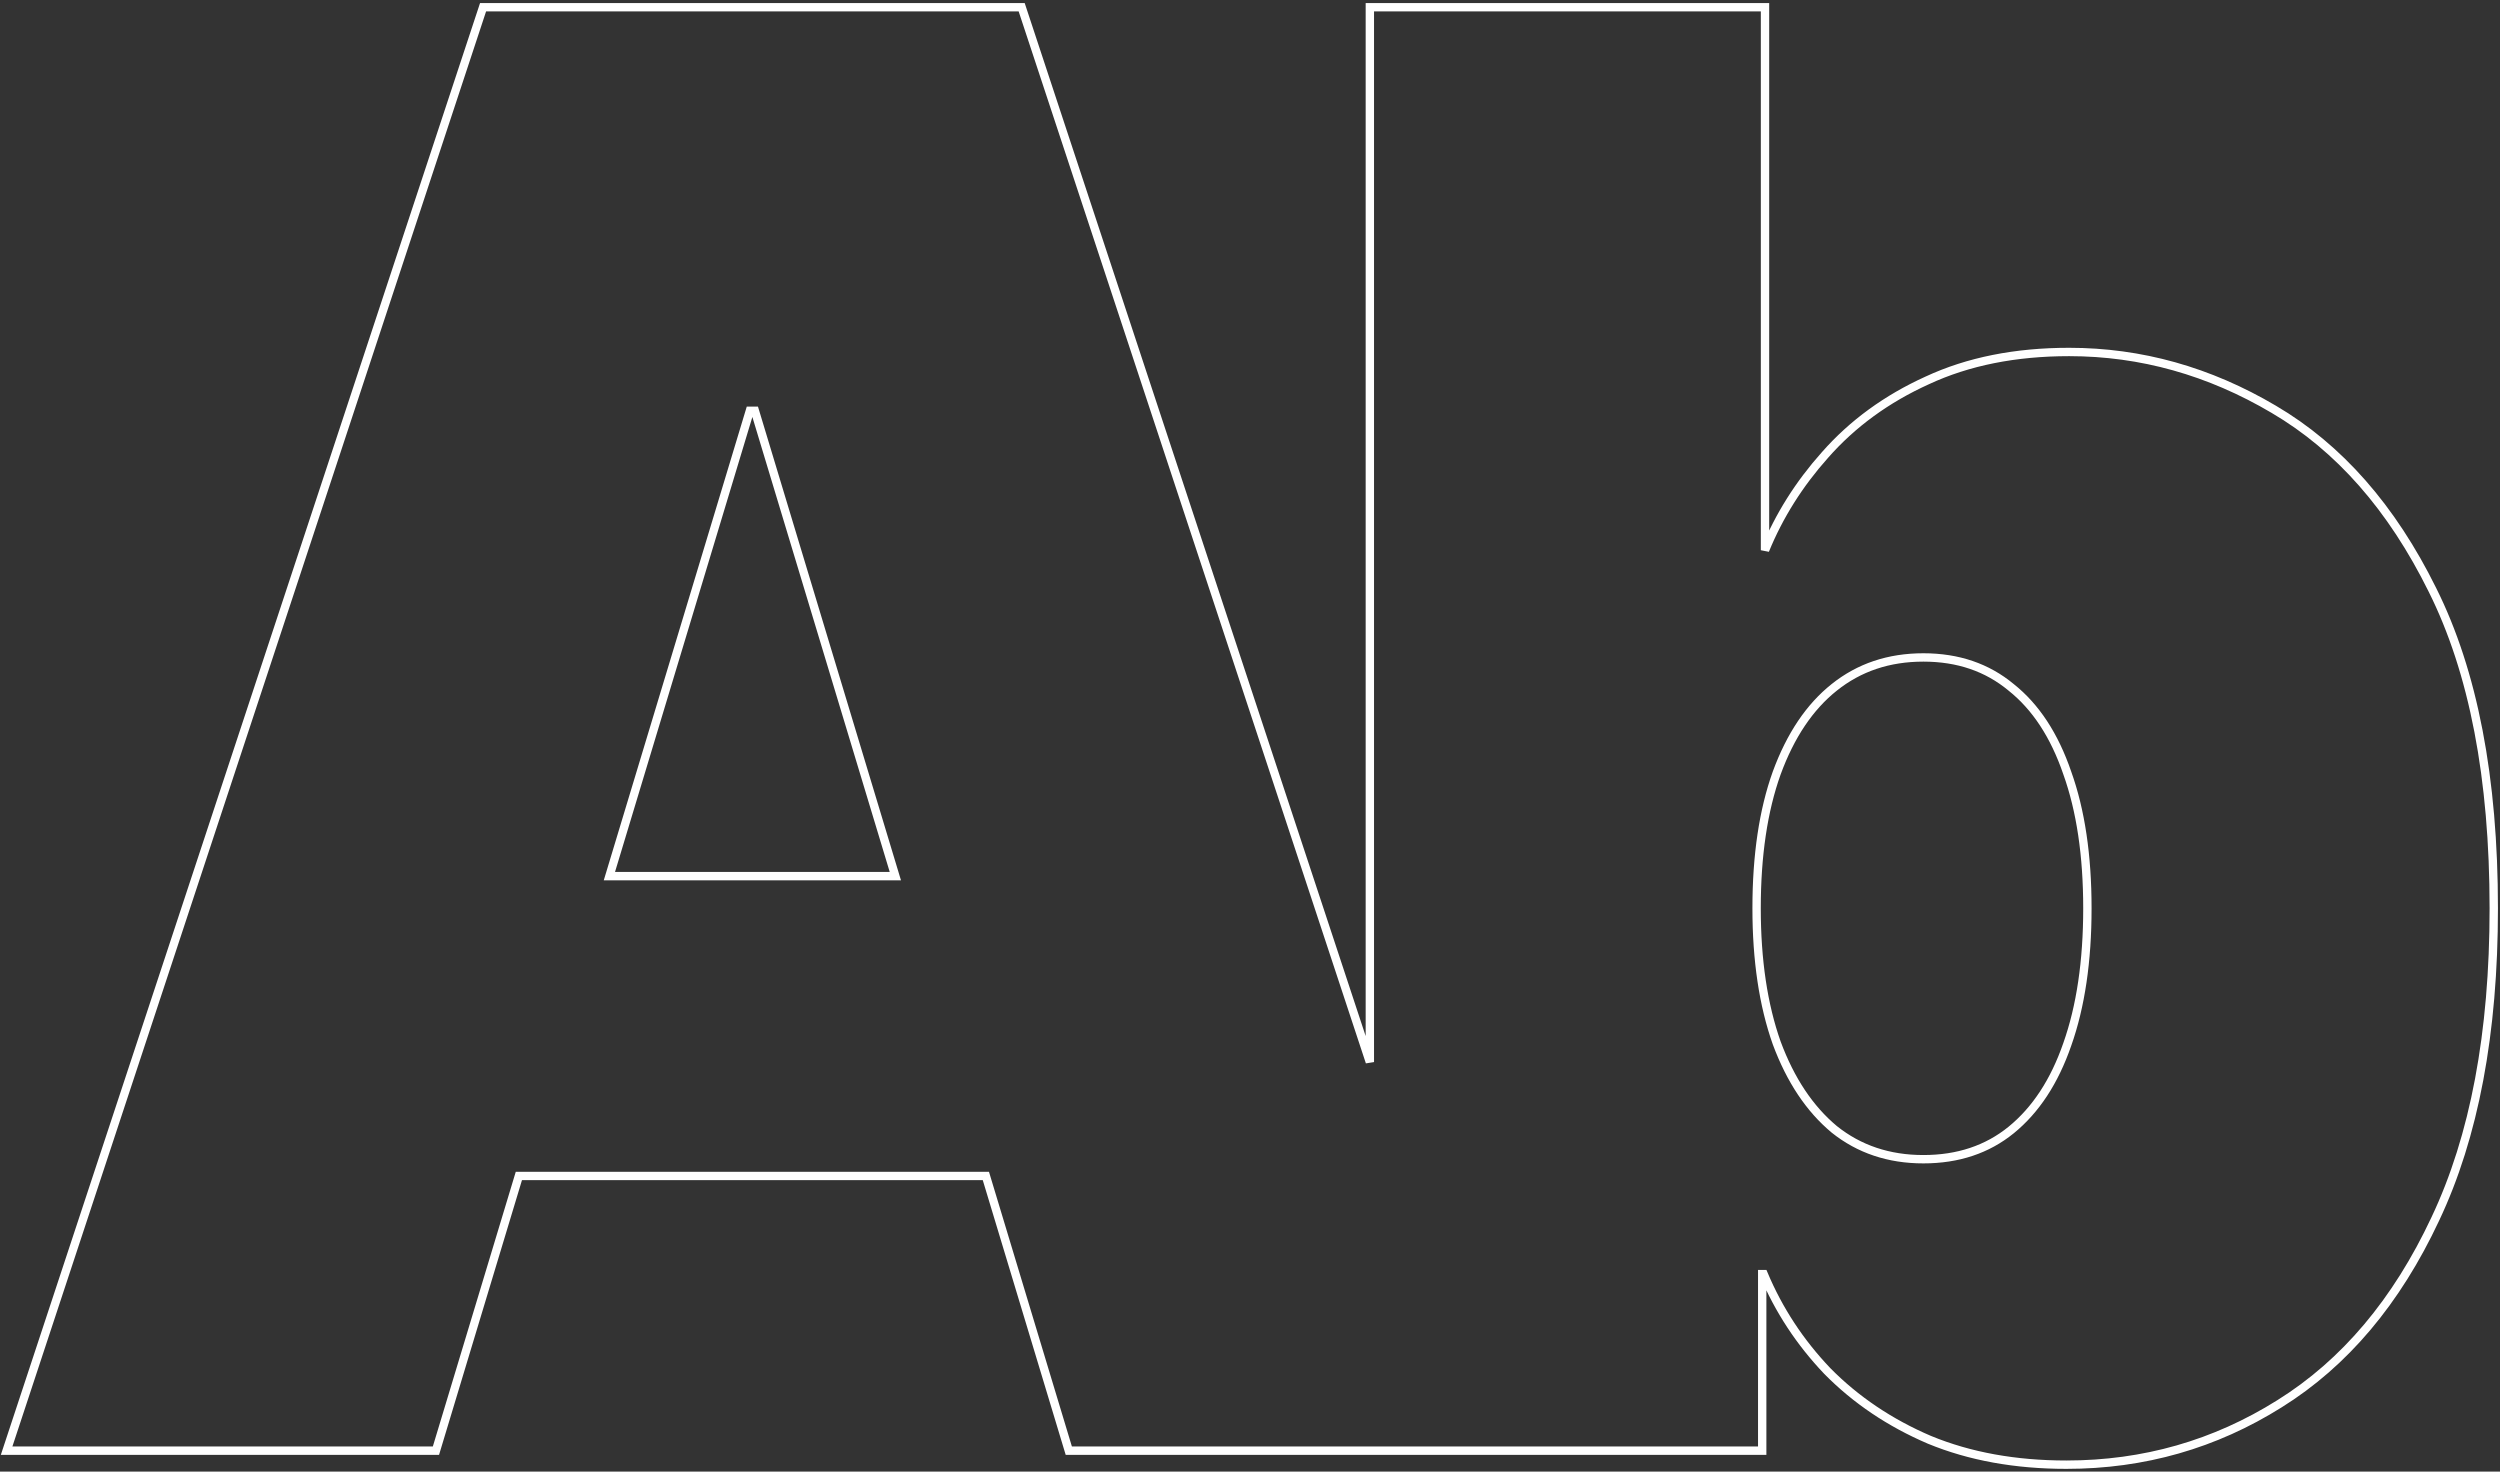 <?xml version="1.0" encoding="UTF-8"?> <svg xmlns="http://www.w3.org/2000/svg" width="598" height="352" viewBox="0 0 598 352" fill="none"><rect x="0" y="0" width="598" height="352" fill="#333333" stroke="none"/> <path d="M103.534 347H104.277L104.491 346.289L124.112 281.295H235.82L255.44 346.289L255.655 347H256.398H327.668H328.668H356.966H358.349H420.52H421.52V346V304.761H421.864C425.472 313.345 430.539 321.065 437.06 327.917L437.065 327.923L437.071 327.928C443.873 334.844 452.029 340.335 461.527 344.405L461.533 344.408L461.54 344.41C471.178 348.379 482.094 350.352 494.27 350.352C512.781 350.352 529.783 345.496 545.253 335.784C560.865 326.055 573.274 311.31 582.502 291.615C591.858 271.886 596.509 247.09 596.509 217.273C596.509 186.117 591.636 160.696 581.823 141.068C572.145 121.488 559.508 107.077 543.887 97.907C528.432 88.771 512.112 84.193 494.94 84.193C482.087 84.193 470.765 86.448 461 90.989C451.275 95.4 443.114 101.347 436.534 108.833C430.348 115.766 425.564 123.36 422.19 131.613V2.727V1.727H421.19H328.668H327.668V2.727V254.048L244.609 2.414L244.382 1.727H243.659H116.273H115.55L115.323 2.414L2.016 345.687L1.583 347H2.966H103.534ZM214.166 209.568H145.766L179.368 98.261H180.564L214.166 209.568ZM494.5 249.792L494.498 249.798C491.416 258.714 486.927 265.527 481.067 270.301C475.344 274.944 468.367 277.284 460.077 277.284C451.796 277.284 444.704 274.893 438.752 270.134C432.885 265.242 428.284 258.366 424.98 249.45C421.788 240.421 420.179 229.702 420.179 217.273C420.179 204.616 421.789 193.843 424.98 184.929C428.285 175.895 432.886 169.082 438.742 164.419L438.744 164.417C444.698 159.654 451.792 157.261 460.077 157.261C468.362 157.261 475.336 159.654 481.06 164.406L481.068 164.412L481.076 164.419C486.927 169.078 491.414 175.883 494.497 184.911L494.499 184.918L494.502 184.925C497.693 193.839 499.304 204.614 499.304 217.273C499.304 229.931 497.693 240.763 494.5 249.792Z" stroke="white" stroke-width="2"></path> </svg> 
